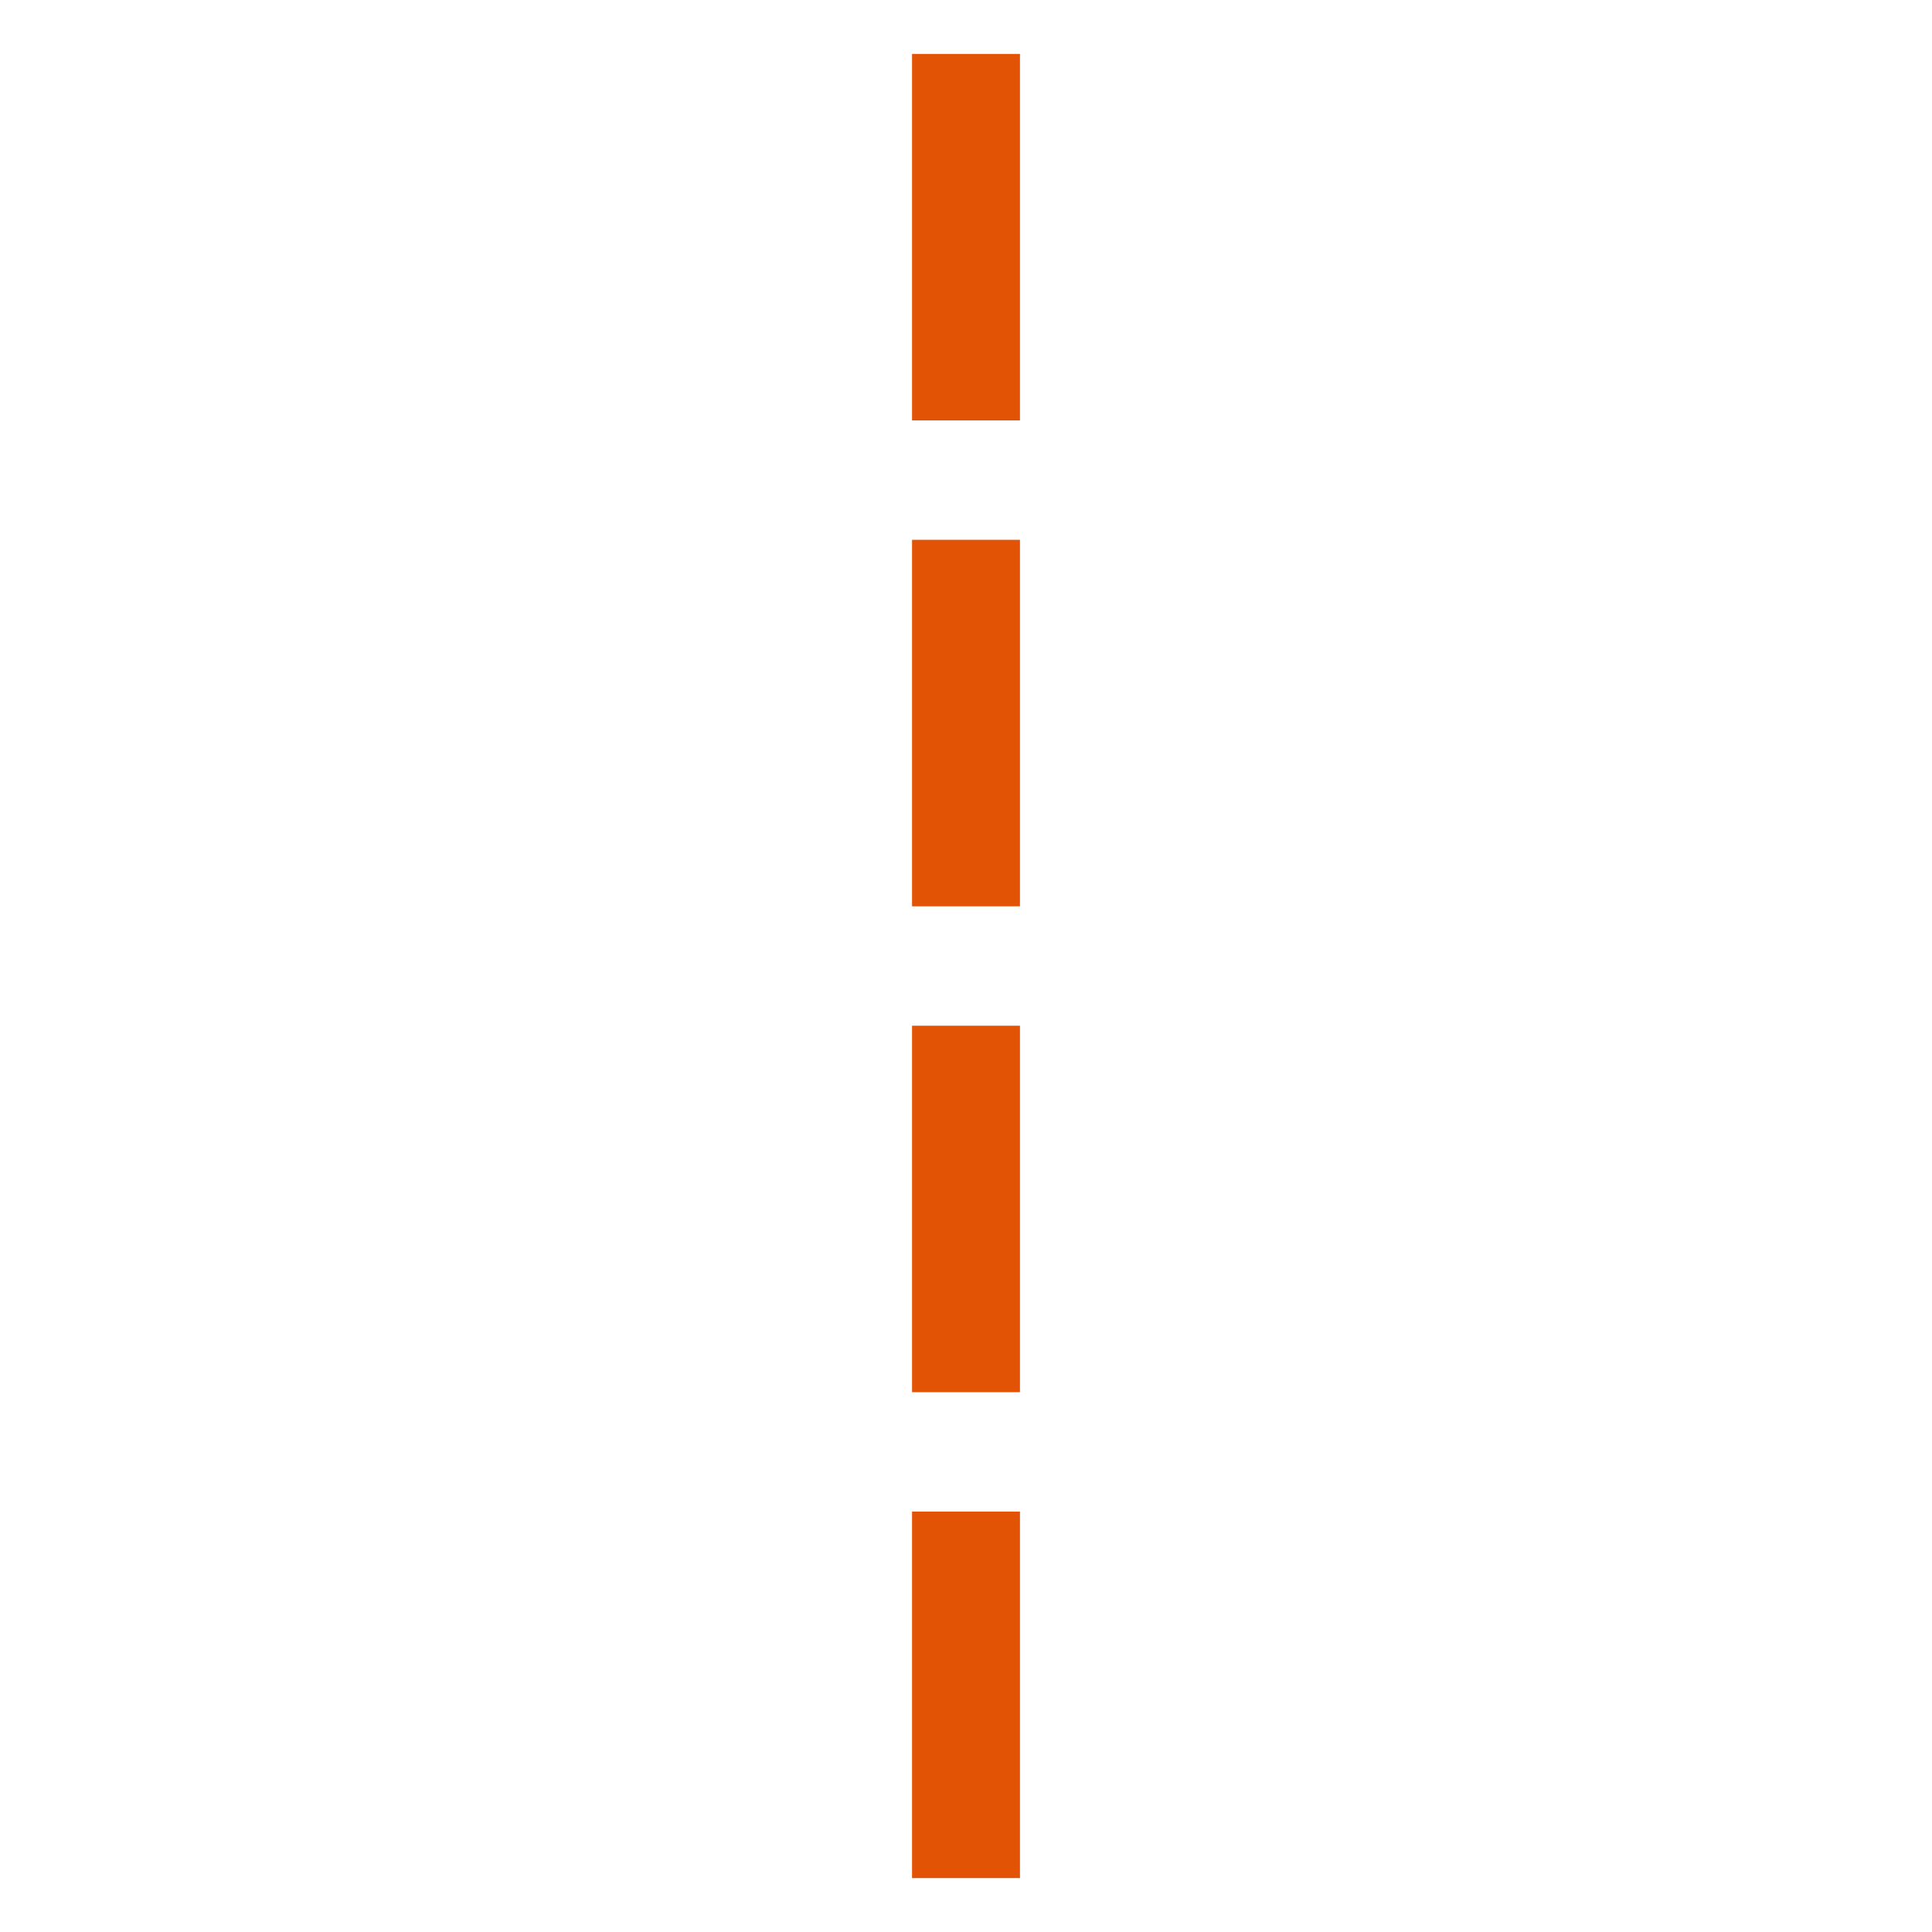 <?xml version="1.0" encoding="UTF-8" standalone="no"?>
<!DOCTYPE svg PUBLIC "-//W3C//DTD SVG 1.1//EN" "http://www.w3.org/Graphics/SVG/1.1/DTD/svg11.dtd">
<svg width="100%" height="100%" viewBox="0 0 700 700" version="1.1" xmlns="http://www.w3.org/2000/svg" xmlns:xlink="http://www.w3.org/1999/xlink" xml:space="preserve" xmlns:serif="http://www.serif.com/" style="fill-rule:evenodd;clip-rule:evenodd;stroke-linejoin:round;stroke-miterlimit:2;">
    <g transform="matrix(1,0,0,1,-12.075,11.738)">
        <g transform="matrix(4.431,0,0,4.431,324.842,-9.198)">
            <rect x="3.991" y="3.836" width="8.824" height="29.966" style="fill:rgb(226,83,5);"/>
        </g>
        <g transform="matrix(4.431,0,0,4.431,324.842,166.852)">
            <rect x="3.991" y="3.836" width="8.824" height="29.966" style="fill:rgb(226,83,5);"/>
        </g>
        <g transform="matrix(4.431,0,0,4.431,324.842,342.902)">
            <rect x="3.991" y="3.836" width="8.824" height="29.966" style="fill:rgb(226,83,5);"/>
        </g>
        <g transform="matrix(4.431,0,0,4.431,324.842,518.951)">
            <rect x="3.991" y="3.836" width="8.824" height="29.966" style="fill:rgb(226,83,5);"/>
        </g>
    </g>
</svg>
